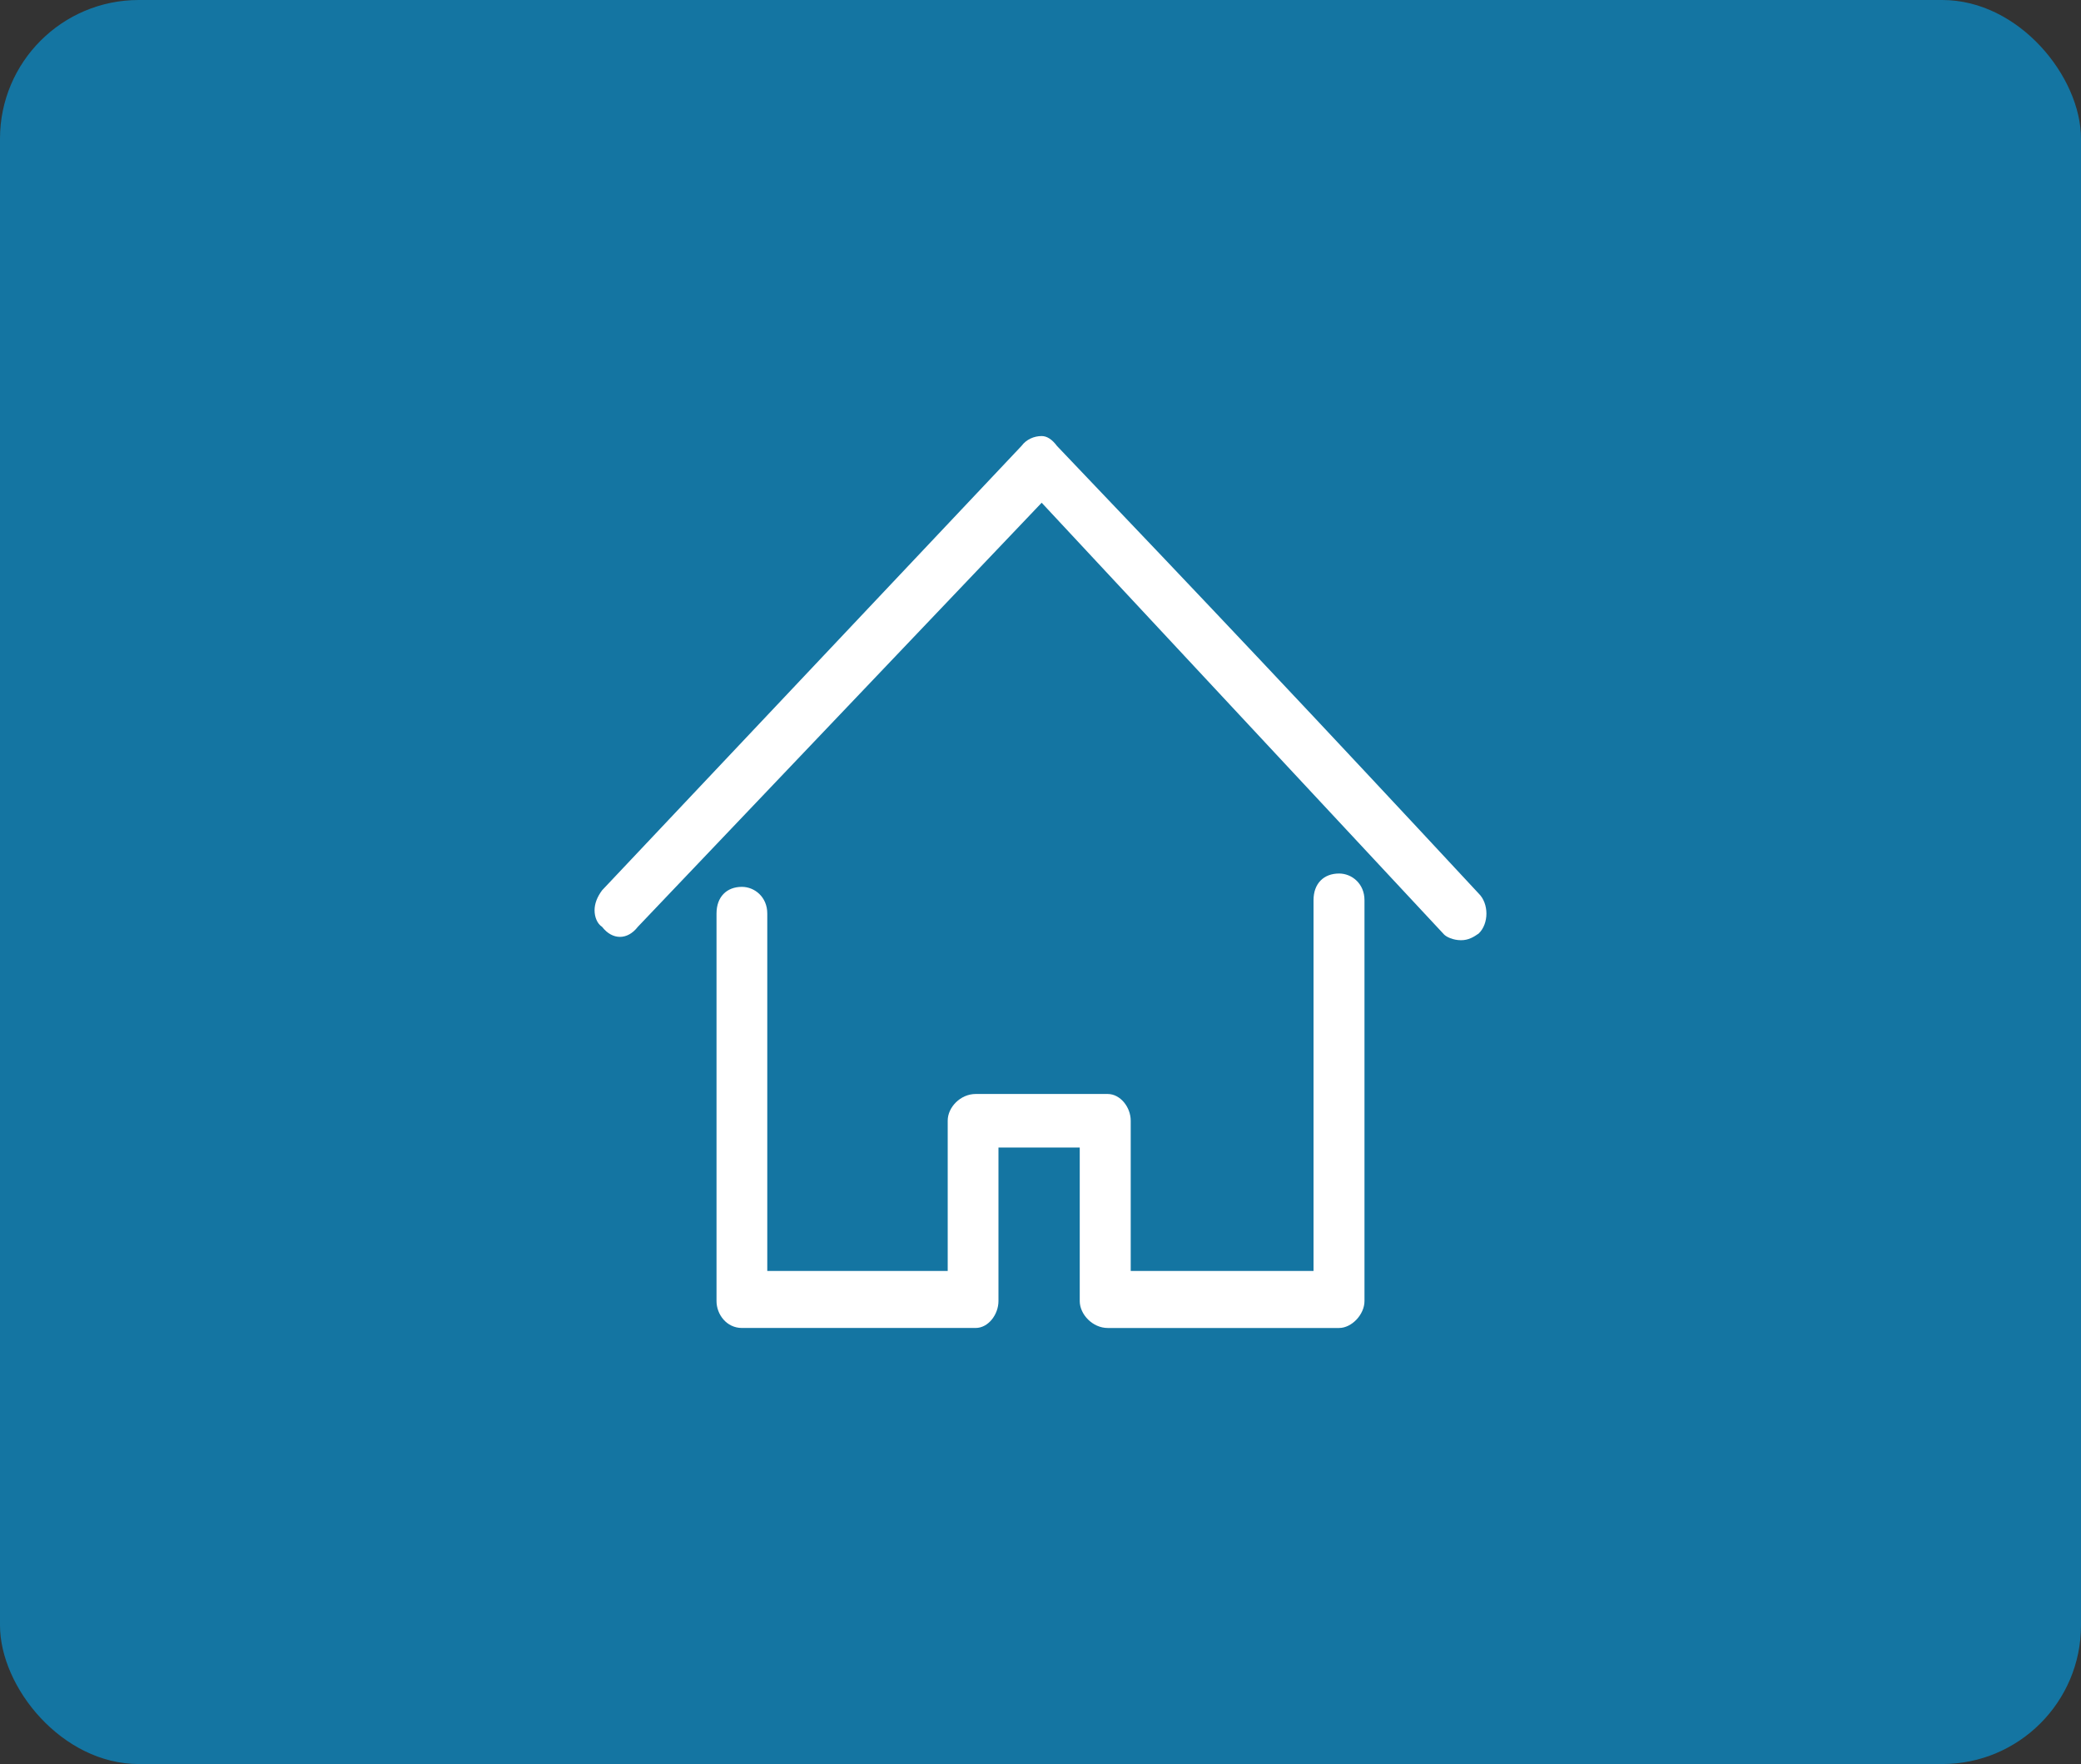 <svg xmlns="http://www.w3.org/2000/svg" width="105" height="89" viewBox="0 0 105 89" fill="none"><rect x="0" y="0" width="105" height="89" fill="#333333" stroke="none"/><rect width="105" height="89" rx="7" fill="#1475A2"></rect><path fill-rule="evenodd" clip-rule="evenodd" d="M67.567 44.071C66.786 44.071 66.276 44.58 66.276 45.415V64.123H57.052V56.539C57.052 55.866 56.532 55.194 55.891 55.194H49.229C48.458 55.194 47.818 55.867 47.818 56.539V64.123H38.714V46.089C38.714 45.254 38.074 44.744 37.433 44.744C36.663 44.744 36.153 45.254 36.153 46.089V65.642C36.153 66.316 36.663 66.999 37.433 66.999H49.228C49.869 66.999 50.379 66.316 50.379 65.642V57.895H54.48V65.643C54.48 66.316 55.131 67 55.891 67H67.566C68.206 67 68.847 66.316 68.847 65.643V45.416C68.848 44.581 68.207 44.071 67.567 44.071ZM74.61 45.081C66.146 35.976 60.894 30.421 53.331 22.499C53.081 22.163 52.821 22 52.56 22C52.18 22 51.789 22.163 51.54 22.499L30.38 44.917C30.13 45.254 30 45.59 30 45.927C30 46.263 30.13 46.6 30.38 46.762C30.9 47.436 31.66 47.436 32.181 46.762L52.559 25.364L72.818 47.099C72.948 47.272 73.328 47.436 73.719 47.436C74.099 47.436 74.359 47.272 74.609 47.099C75.13 46.599 75.13 45.59 74.61 45.081Z" fill="white"></path></svg>